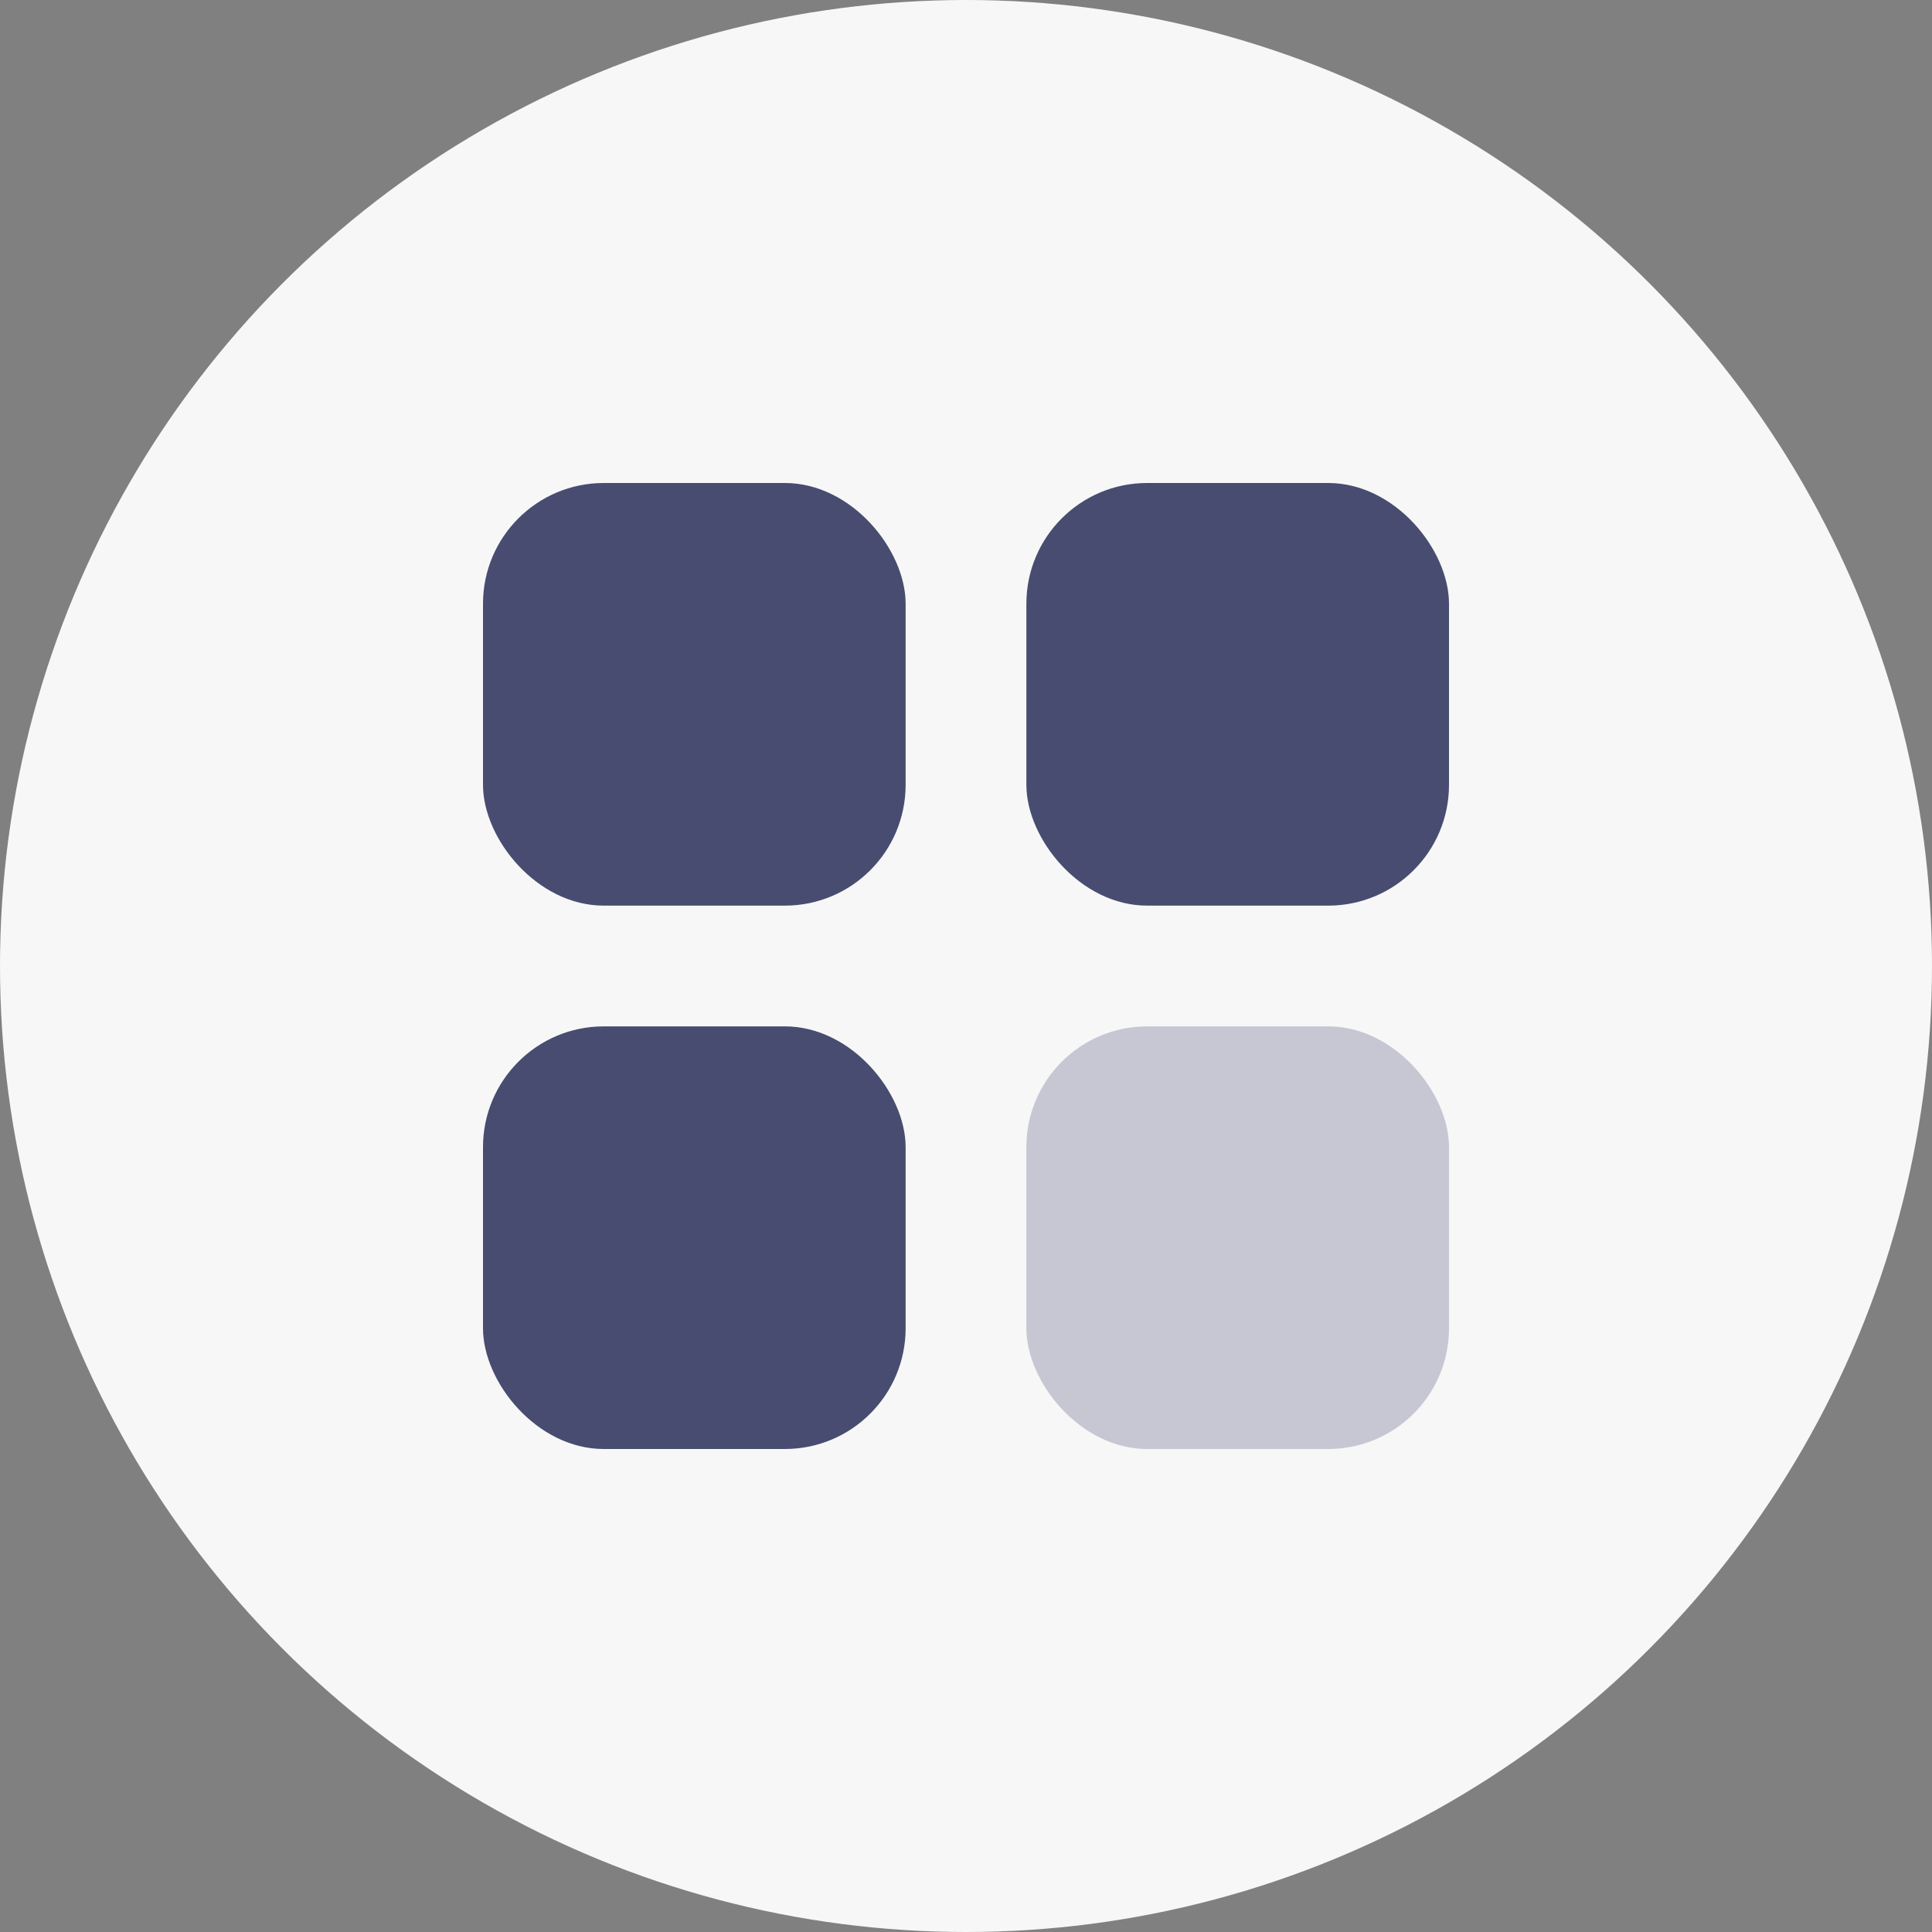 <svg width="32" height="32" viewBox="0 0 32 32" fill="none" xmlns="http://www.w3.org/2000/svg">
<rect x="0" y="0" width="32" height="32" fill="#808080" stroke="none"/>
<circle cx="16" cy="16" r="16" fill="#F7F7F7"/>
<rect x="8" y="8" width="7" height="7" rx="2" fill="#484C70"/>
<rect x="8" y="17" width="7" height="7" rx="2" fill="#484C70"/>
<rect x="17" y="8" width="7" height="7" rx="2" fill="#484C70"/>
<rect x="17" y="17" width="7" height="7" rx="2" fill="#C6C7D2"/>
</svg>

